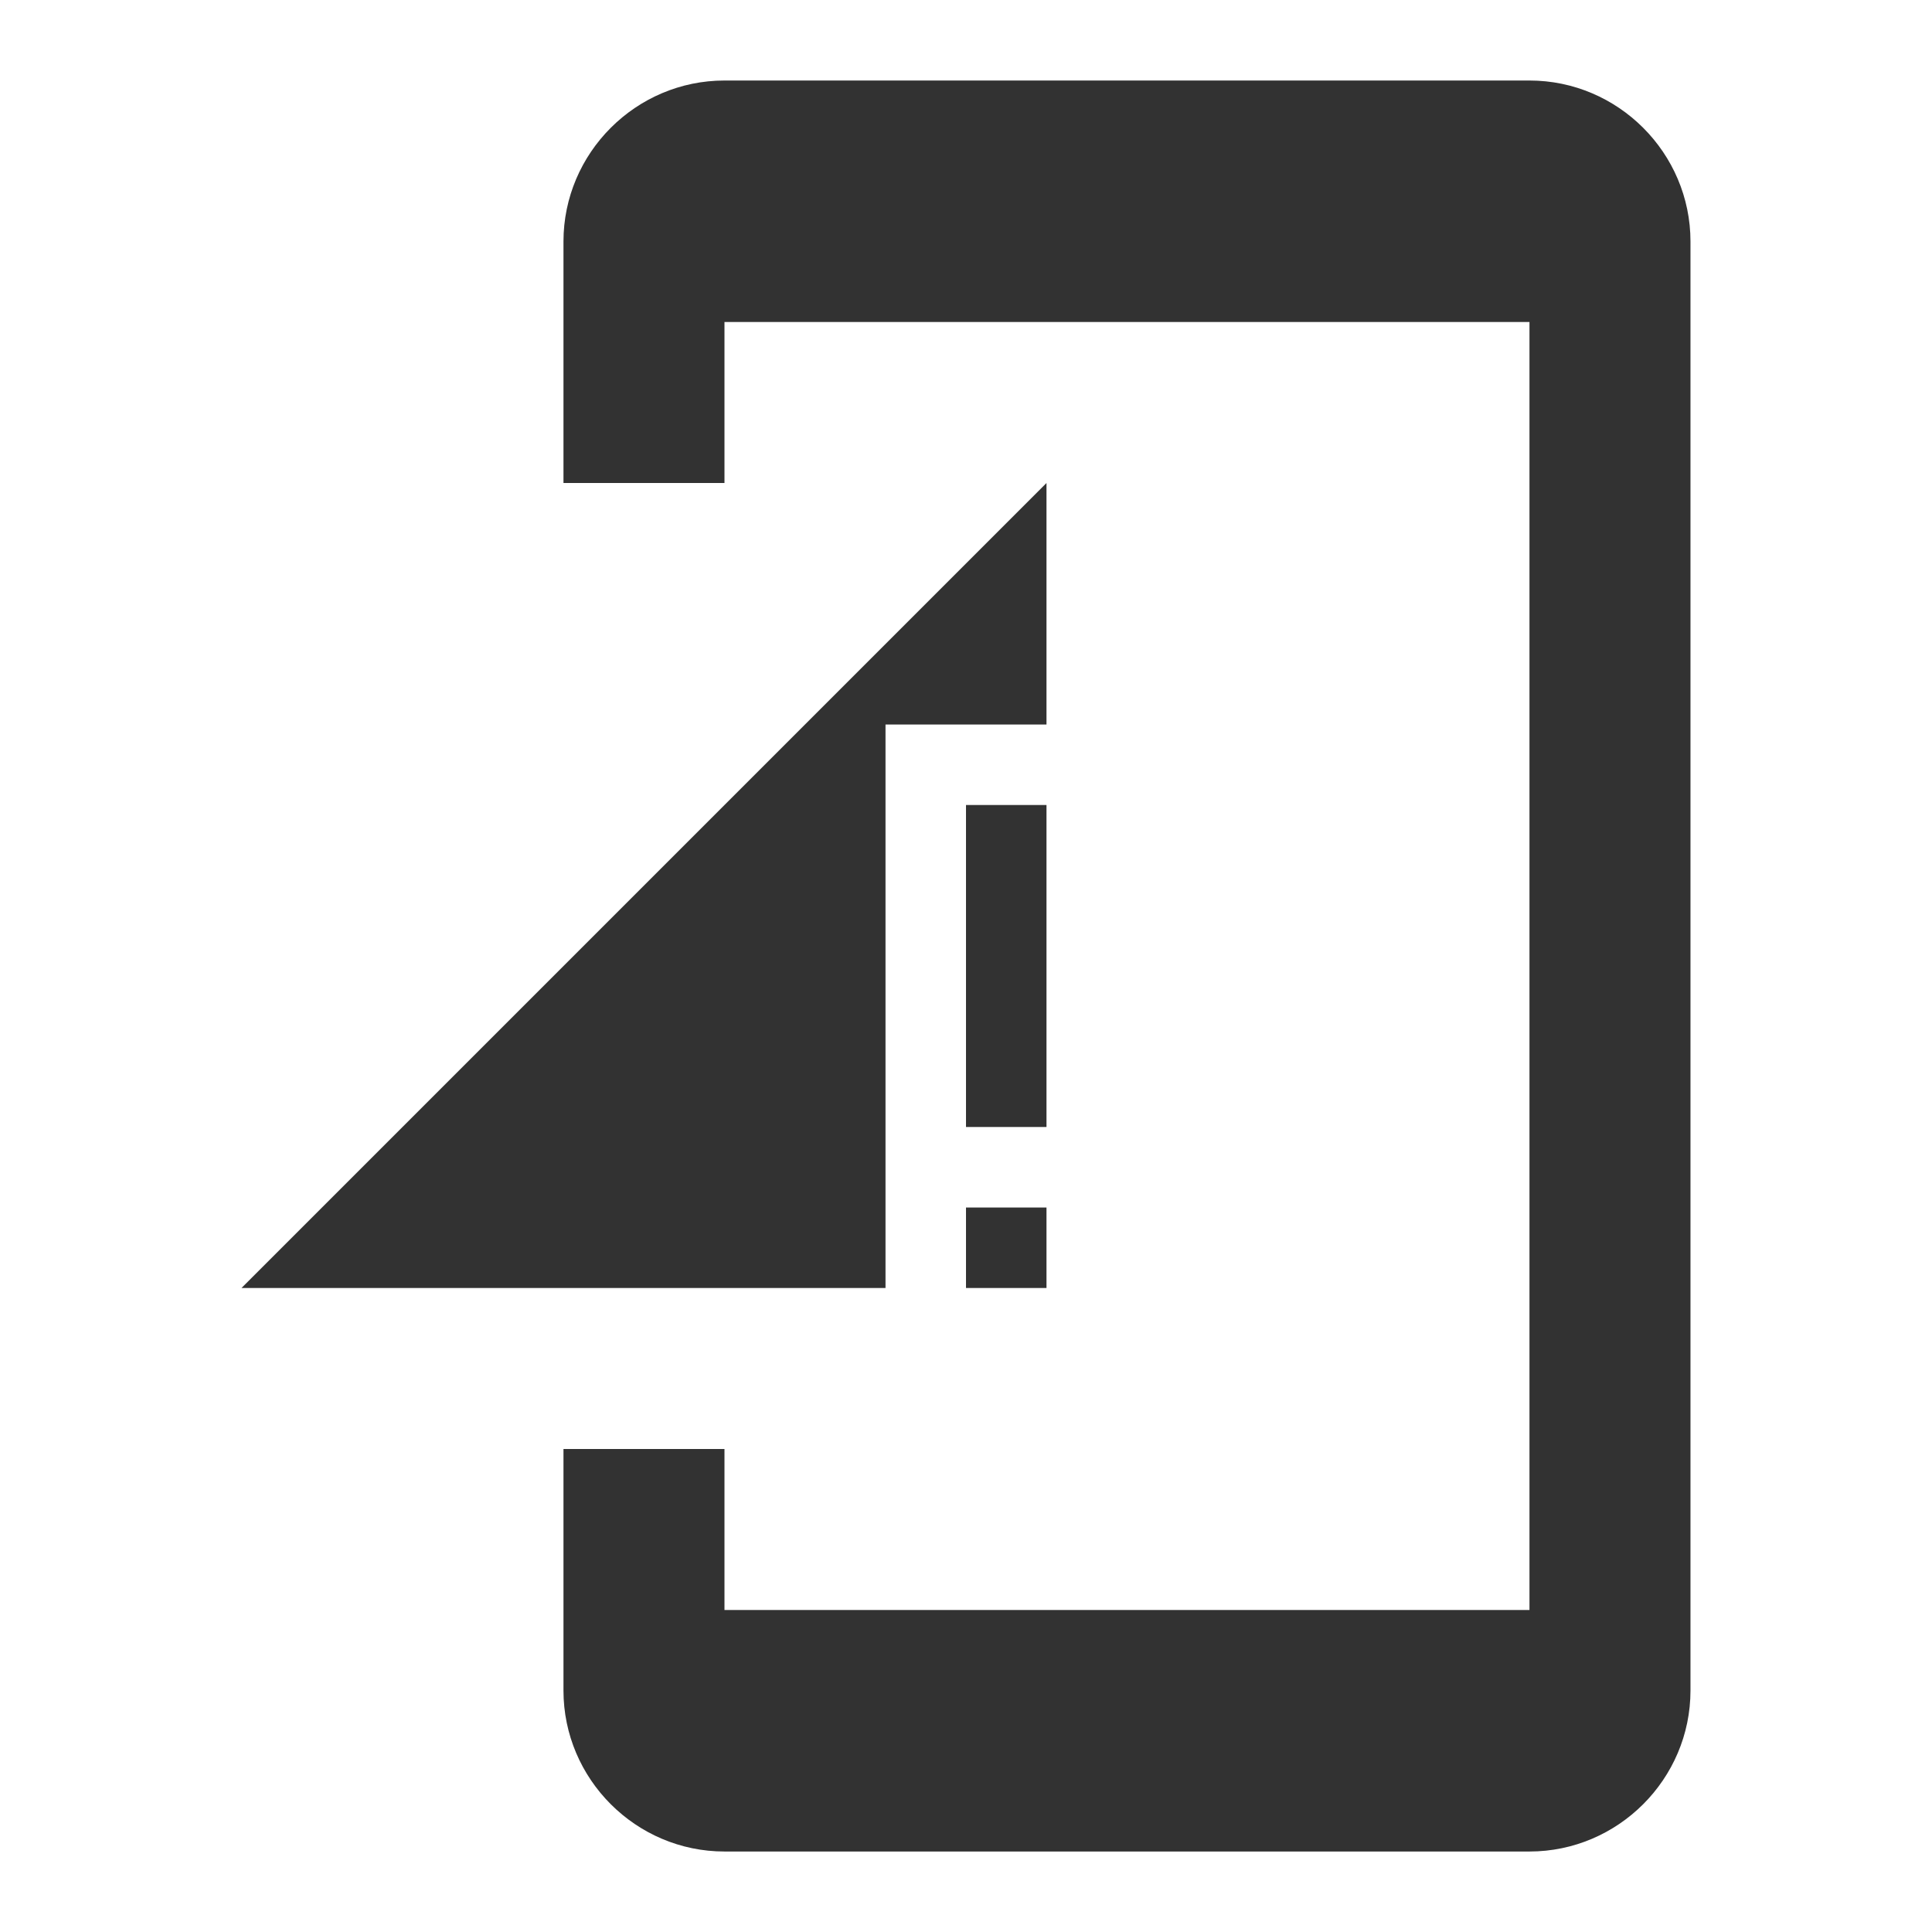 <svg width="86" height="86" viewBox="0 0 86 86" fill="none" xmlns="http://www.w3.org/2000/svg">
<g clip-path="url(#clip0_2786_4920)">
<path d="M43 50.167H46.583V35.833H43V50.167ZM43 57.333H46.583V53.75H43V57.333ZM10.75 57.333H39.417V32.25H46.583V21.5L10.75 57.333Z" fill="#323232"/>
</g>
<g clip-path="url(#clip1_2786_4920)">
<path d="M68.082 3.584H32.249C28.307 3.584 25.082 6.809 25.082 10.751V21.501H32.249V14.334H68.082V71.667H32.249V64.501H25.082V75.251C25.082 79.192 28.307 82.417 32.249 82.417H68.082C72.024 82.417 75.249 79.192 75.249 75.251V10.751C75.249 6.809 72.024 3.584 68.082 3.584Z" fill="#323232"/>
</g>
<defs>
<clipPath id="clip0_2786_4920">
<rect width="43" height="43" fill="white" transform="translate(7.168 17.916)"/>
</clipPath>
<clipPath id="clip1_2786_4920">
<rect width="86" height="86" fill="white"/>
</clipPath>
</defs>
</svg>

